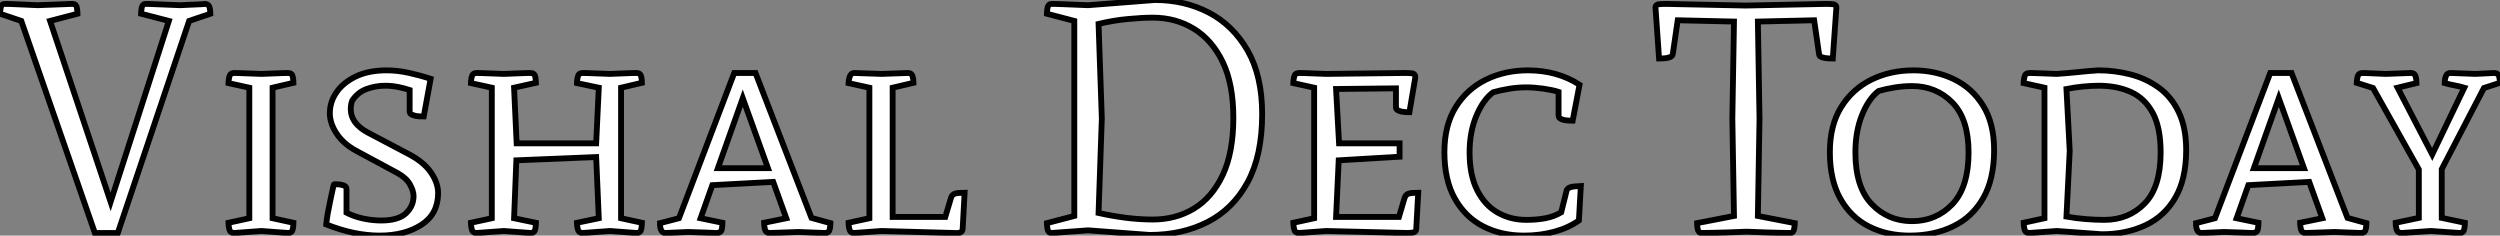 <?xml version="1.0" standalone="no"?>
<svg xmlns="http://www.w3.org/2000/svg" viewBox="0 7.643 427.86 40.32"><rect x="0" y="7.643" width="427.86" height="40.32" fill="#808080" stroke="none"/><path d="M13.27-37.52L13.27-37.52L8.57-36.29L18.93-5.32L28.90-36.29L24.14-37.52Q24.14-37.86 24.25-38.53Q24.36-39.20 24.98-39.20L24.98-39.20Q24.98-39.20 24.98-39.20Q24.98-39.20 24.98-39.20L24.98-39.20L24.98-39.20Q24.98-39.20 25.28-39.20Q25.59-39.20 26.82-39.14Q28.06-39.09 30.80-38.98L30.80-38.98Q33.60-39.09 34.38-39.14Q35.17-39.20 35.17-39.20L35.17-39.20L35.17-39.20Q35.17-39.20 35.17-39.20Q35.17-39.20 35.17-39.20L35.17-39.20Q35.78-39.14 35.90-38.47Q36.01-37.80 36.01-37.52L36.01-37.52L32.37-36.29L20.16 0L16.24 0L3.64-36.29L0-37.52Q0-37.80 0.11-38.50Q0.22-39.20 0.84-39.20L0.84-39.20Q0.84-39.20 1.23-39.20Q1.62-39.20 2.83-39.14Q4.03-39.09 6.44-38.98L6.44-38.98Q9.46-39.09 10.72-39.14Q11.98-39.20 12.21-39.20Q12.43-39.20 12.43-39.20L12.43-39.20Q13.05-39.20 13.16-38.53Q13.27-37.86 13.27-37.52ZM42.67-2.52L42.67-24.86L39.09-25.65Q39.09-25.98 39.23-26.68Q39.37-27.38 40.10-27.38L40.10-27.38Q40.10-27.38 40.99-27.36Q41.89-27.33 44.74-27.22L44.74-27.22Q47.38-27.33 48.33-27.36Q49.28-27.38 49.28-27.38L49.28-27.38Q50.01-27.38 50.12-26.68Q50.23-25.98 50.23-25.70L50.23-25.70L46.65-24.86L46.65-2.52L50.23-1.74Q50.23-1.40 50.12-0.70Q50.01 0 49.28 0L49.28 0L44.74-0.34L40.10 0Q39.37 0 39.23-0.70Q39.09-1.40 39.09-1.74L39.09-1.74L42.67-2.52ZM74.98-6.83L74.98-6.83Q74.98-3.25 72.13-1.40Q69.27 0.45 64.96 0.45L64.96 0.45Q60.65 0.45 55.83-1.46L55.83-1.46Q55.89-2.13 56.08-3.28Q56.28-4.42 56.53-5.57Q56.78-6.72 56.95-7.53Q57.12-8.34 57.18-8.34L57.18-8.34Q57.40-8.34 57.90-8.32Q58.41-8.29 58.86-8.12Q59.30-7.95 59.30-7.50L59.30-7.50L59.30-3.47Q60.59-2.80 62.19-2.46Q63.78-2.13 65.24-2.13L65.24-2.13Q68.15-2.13 69.47-3.36Q70.78-4.59 70.78-6.33L70.78-6.33Q70.78-7.17 70.17-8.29Q69.55-9.41 68.04-10.25L68.04-10.25L60.87-14.11Q58.74-15.29 57.60-17.02Q56.45-18.76 56.45-20.50L56.45-20.50Q56.45-22.40 57.57-24.05Q58.69-25.70 60.87-26.77Q63.06-27.83 66.19-27.83L66.19-27.83Q67.98-27.83 69.92-27.41Q71.85-26.99 73.70-26.38L73.70-26.38L72.52-19.94Q72.30-19.94 71.71-19.96Q71.12-19.99 70.62-20.19Q70.11-20.38 70.11-20.78L70.11-20.78L70.11-24.47Q69.27-24.75 68.15-24.98Q67.03-25.20 65.91-25.20L65.91-25.20Q64.29-25.20 62.75-24.64Q61.21-24.08 60.26-22.62L60.26-22.62Q60.03-21.95 60.03-21.17L60.03-21.17Q60.03-18.76 62.94-17.19L62.94-17.19L69.94-13.50Q72.52-12.15 73.75-10.36Q74.98-8.57 74.98-6.83ZM102.03-15.34L102.48-24.86L98.73-25.65Q98.73-25.98 98.87-26.68Q99.01-27.38 99.74-27.38L99.74-27.38Q99.74-27.38 100.63-27.36Q101.53-27.33 104.38-27.22L104.38-27.22Q107.02-27.33 107.97-27.36Q108.92-27.38 108.92-27.38L108.92-27.38Q109.65-27.38 109.76-26.68Q109.87-25.98 109.87-25.70L109.87-25.70L106.29-24.86L106.29-2.52L109.87-1.74Q109.87-1.40 109.76-0.70Q109.65 0 108.92 0L108.92 0L104.38-0.34L99.74 0Q99.01 0 98.87-0.70Q98.73-1.40 98.73-1.74L98.73-1.74L102.48-2.52L102.03-12.99L88.37-12.43L87.98-2.52L91.73-1.74Q91.73-1.40 91.62-0.70Q91.50 0 90.78 0L90.78 0L86.24-0.34L81.59 0Q80.86 0 80.72-0.70Q80.58-1.40 80.58-1.74L80.58-1.74L84.17-2.52L84.17-24.86L80.58-25.65Q80.58-25.98 80.72-26.68Q80.86-27.38 81.59-27.38L81.59-27.38Q81.59-27.38 82.49-27.36Q83.38-27.33 86.24-27.22L86.24-27.22Q88.87-27.33 89.82-27.36Q90.78-27.38 90.78-27.38L90.78-27.38Q91.50-27.38 91.62-26.68Q91.73-25.98 91.73-25.70L91.73-25.70L87.98-24.86L88.42-15.34L102.03-15.34ZM121.91-8.18L119.90-2.52L123.65-1.74Q123.65-1.34 123.54-0.67Q123.42 0 122.64 0L122.64 0Q122.64 0 122.33 0Q122.02 0 121.02-0.06Q120.01-0.11 117.77-0.17L117.77-0.17L113.90 0Q112.95 0 112.95-1.68L112.95-1.68L116.20-2.52L125.66-27.38L129.30-27.38L138.88-2.58L142.13-1.68Q142.13-1.40 142.02-0.70Q141.90 0 141.18 0L141.18 0Q141.18 0 140.22-0.03Q139.27-0.06 136.64-0.17L136.64-0.17Q133.67-0.06 132.72-0.03Q131.77 0 131.77 0L131.77 0Q131.04 0 130.90-0.67Q130.76-1.34 130.76-1.74L130.76-1.74L134.57-2.52L132.33-8.74L121.91-8.18ZM131.43-11.09L127.12-23.07L122.86-11.09L131.43-11.09ZM163.18 0L163.18 0L150.86-0.34L146.22 0Q145.49 0 145.35-0.70Q145.21-1.40 145.21-1.74L145.21-1.74L148.79-2.52L148.79-24.86L145.21-25.65Q145.21-25.98 145.40-26.68Q145.60-27.38 146.22-27.38L146.22-27.38L150.86-27.22L155.40-27.38Q156.02-27.38 156.18-26.82Q156.35-26.26 156.35-25.70L156.35-25.70L152.77-24.86L152.77-2.74L161.78-2.74L162.74-5.94Q162.90-6.55 163.41-6.72Q163.91-6.89 165.09-6.89L165.09-6.89L164.75-0.67Q164.70-0.22 164.33-0.08Q163.97 0.06 163.18 0Z" fill="white" stroke="black" transform="translate(0 0) scale(1 1) translate(0 47.513)"/><path d="M7.50-2.91L7.50-36.29L2.80-37.52Q2.80-37.80 2.91-38.50Q3.02-39.20 3.64-39.20L3.64-39.20Q3.64-39.20 4.09-39.20Q4.54-39.20 5.88-39.14Q7.22-39.09 9.86-38.98L9.86-38.98L21.28-39.87Q26.38-39.87 30.52-37.72Q34.66-35.56 37.16-31.22Q39.65-26.88 39.65-20.33L39.65-20.33Q39.65-13.27 37.16-8.68Q34.66-4.09 30.32-1.88Q25.98 0.34 20.38 0.34L20.38 0.34L9.86-0.45L3.64 0Q3.02 0 2.91-0.70Q2.80-1.40 2.80-1.68L2.80-1.68L7.50-2.91ZM20.94-2.30L20.94-2.30Q24.86-2.30 27.97-4.17Q31.08-6.05 32.90-9.91Q34.72-13.78 34.72-19.71L34.72-19.71Q34.72-25.48 32.90-29.26Q31.08-33.04 27.97-34.94Q24.86-36.85 20.94-36.85L20.94-36.85Q19.15-36.85 16.72-36.62Q14.28-36.40 11.65-35.78L11.65-35.78L12.21-19.60L11.65-3.42Q13.94-2.91 16.30-2.60Q18.65-2.30 20.94-2.30ZM64.46 0L64.46 0L50.62-0.34L45.98 0Q45.25 0 45.11-0.70Q44.97-1.40 44.97-1.74L44.97-1.74L48.55-2.52L48.55-24.86L44.97-25.65Q44.97-25.98 45.11-26.68Q45.25-27.38 45.98-27.38L45.98-27.38Q45.98-27.38 46.87-27.36Q47.77-27.33 50.62-27.22L50.62-27.22L64.18-27.38Q64.96-27.38 65.41-27.30Q65.86-27.22 65.86-26.60L65.86-26.60L64.85-20.66Q64.62-20.66 64.06-20.69Q63.50-20.72 63.03-20.92Q62.55-21.11 62.55-21.50L62.55-21.50L62.55-24.75L52.30-24.64L52.81-15.34L63.17-15.34L63.17-13.05L52.75-12.43L52.30-2.74L63.06-2.74L64.01-5.94Q64.18-6.55 64.68-6.72Q65.18-6.89 66.36-6.89L66.36-6.89L66.02-0.67Q65.97-0.22 65.60-0.11Q65.24 0 64.46 0ZM94.19-8.06L94.19-8.06L93.86-2.13Q92.01-0.84 89.60-0.20Q87.19 0.45 84.45 0.45L84.45 0.45Q80.58 0.45 77.50-1.12Q74.42-2.69 72.63-5.88Q70.84-9.07 70.84-13.83L70.84-13.83Q70.84-18.42 72.77-21.53Q74.70-24.64 77.95-26.24Q81.20-27.83 85.12-27.83L85.12-27.83Q90.16-27.83 93.97-25.37L93.97-25.37L92.79-19.21Q92.57-19.21 91.98-19.24Q91.39-19.26 90.89-19.46Q90.38-19.66 90.38-20.10L90.38-20.10L90.38-24.14Q89.38-24.47 87.78-24.70Q86.18-24.92 84.84-24.92L84.84-24.92Q83.38-24.92 81.87-24.67Q80.36-24.42 79.18-24.08L79.18-24.08Q77.45-22.79 76.30-20.02Q75.15-17.25 75.15-13.78L75.15-13.78Q75.15-9.91 76.44-7.34Q77.73-4.76 79.94-3.50Q82.15-2.24 84.84-2.24L84.84-2.24Q86.63-2.24 88.12-2.52Q89.60-2.80 90.83-3.53L90.83-3.53L91.78-7.34Q92.01-7.84 92.96-7.95Q93.91-8.06 94.19-8.06Z" fill="white" stroke="black" transform="translate(177.16 0) scale(1 1) translate(-0.8 47.513)"/><path d="M2.07-39.20L15.74-38.92L29.46-39.20Q30.24-39.20 30.72-39.14Q31.19-39.09 31.25-38.64L31.25-38.64L30.63-29.85Q30.41-29.85 29.85-29.88Q29.29-29.90 28.78-30.07Q28.28-30.24 28.28-30.63L28.28-30.63L27.44-36.40L17.81-36.18L18.09-19.60L17.81-2.91L24.14-1.68Q24.14-1.40 24.02-0.70Q23.91 0 23.30 0L23.30 0Q23.30 0 21.56-0.03Q19.82-0.06 15.90-0.22L15.90-0.22Q11.98-0.06 10.11-0.03Q8.23 0 8.23 0L8.23 0Q7.62 0 7.50-0.70Q7.39-1.40 7.39-1.68L7.39-1.68L13.72-2.91L13.44-19.60L13.72-36.18L4.09-36.40L3.25-30.63Q3.19-30.24 2.72-30.07Q2.24-29.90 1.68-29.88Q1.12-29.85 0.90-29.85L0.90-29.85L0.28-38.64Q0.34-39.09 0.84-39.14Q1.34-39.20 2.07-39.20L2.07-39.20ZM58.24-14.17L58.24-14.17Q58.24-9.24 56.39-5.99Q54.54-2.74 51.27-1.15Q47.99 0.45 43.79 0.45L43.79 0.45Q39.87 0.45 36.79-1.12Q33.71-2.69 31.92-5.88Q30.13-9.07 30.13-13.83L30.13-13.83Q30.13-18.42 32.06-21.53Q33.99-24.64 37.24-26.24Q40.49-27.83 44.41-27.83L44.41-27.83Q48.22-27.83 51.35-26.32Q54.49-24.81 56.36-21.78Q58.24-18.76 58.24-14.17ZM34.50-13.78L34.50-13.78Q34.50-7.84 37.30-4.93Q40.10-2.02 44.18-2.02L44.18-2.02Q48.33-2.02 51.10-4.93Q53.87-7.84 53.87-13.78L53.87-13.78Q53.87-19.49 51.10-22.32Q48.33-25.14 44.18-25.14L44.18-25.14Q42.67-25.14 41.16-24.89Q39.65-24.64 38.47-24.30L38.47-24.30Q36.74-22.96 35.62-20.16Q34.50-17.36 34.50-13.78ZM66.86-2.52L66.86-24.86L63.28-25.65Q63.28-25.98 63.42-26.68Q63.56-27.38 64.29-27.38L64.29-27.38Q64.29-27.38 65.18-27.36Q66.08-27.33 68.94-27.22L68.94-27.22Q70.67-27.33 72.49-27.52Q74.31-27.72 76.05-27.83L76.05-27.83Q78.90-27.83 81.59-27.13Q84.28-26.43 86.44-24.86Q88.59-23.30 89.85-20.66Q91.11-18.03 91.11-14.17L91.11-14.17Q91.11-9.24 89.26-6.05Q87.42-2.86 84.14-1.32Q80.86 0.22 76.66 0.22L76.66 0.22L68.99-0.34L64.29 0Q63.56 0 63.42-0.70Q63.28-1.40 63.28-1.74L63.28-1.74L66.86-2.52ZM70.62-24.64L71.18-14.06L70.62-2.80Q72.18-2.52 73.86-2.38Q75.54-2.24 77.11-2.24L77.11-2.24Q81.26-2.24 84-5.04Q86.74-7.84 86.74-13.78L86.74-13.78Q86.74-18.09 85.37-20.58Q84-23.07 81.62-24.14Q79.24-25.20 76.16-25.20L76.16-25.20Q74.93-25.20 73.47-25.06Q72.02-24.92 70.62-24.64L70.62-24.64ZM101.75-8.18L99.74-2.52L103.49-1.74Q103.49-1.34 103.38-0.67Q103.26 0 102.48 0L102.48 0Q102.48 0 102.17 0Q101.86 0 100.86-0.06Q99.85-0.11 97.61-0.17L97.61-0.17L93.74 0Q92.79 0 92.79-1.68L92.79-1.68L96.04-2.52L105.50-27.38L109.14-27.38L118.72-2.58L121.97-1.68Q121.97-1.40 121.86-0.70Q121.74 0 121.02 0L121.02 0Q121.02 0 120.06-0.03Q119.11-0.06 116.48-0.17L116.48-0.17Q113.51-0.06 112.56-0.03Q111.61 0 111.61 0L111.61 0Q110.88 0 110.74-0.67Q110.60-1.34 110.60-1.74L110.60-1.74L114.41-2.52L112.17-8.74L101.75-8.18ZM111.27-11.09L106.96-23.07L102.70-11.09L111.27-11.09ZM134.85-10.92L134.85-2.58L138.82-1.74Q138.82-1.40 138.71-0.70Q138.60 0 137.87 0L137.87 0L133-0.34L128.02 0Q127.23 0 127.09-0.70Q126.95-1.40 126.95-1.74L126.95-1.74L130.93-2.58L130.93-10.86L123.09-24.81L120.29-25.70Q120.29-25.98 120.43-26.68Q120.57-27.38 121.35-27.38L121.35-27.38Q121.35-27.38 121.97-27.36Q122.58-27.33 125.27-27.22L125.27-27.22L129.58-27.38Q130.20-27.38 130.37-26.82Q130.54-26.26 130.54-25.65L130.54-25.65L127.29-24.86L133.22-13.44L138.71-24.86Q137.93-25.09 137.03-25.26Q136.14-25.42 135.35-25.65L135.35-25.65Q135.35-26.26 135.55-26.82Q135.74-27.38 136.36-27.38L136.36-27.38L140.62-27.22L143.86-27.38Q144.59-27.33 144.70-26.66Q144.82-25.98 144.82-25.70L144.82-25.70L142.07-24.81L134.85-10.92Z" fill="white" stroke="black" transform="translate(283.32 0) scale(1 1) translate(-0.28 47.513)"/></svg>